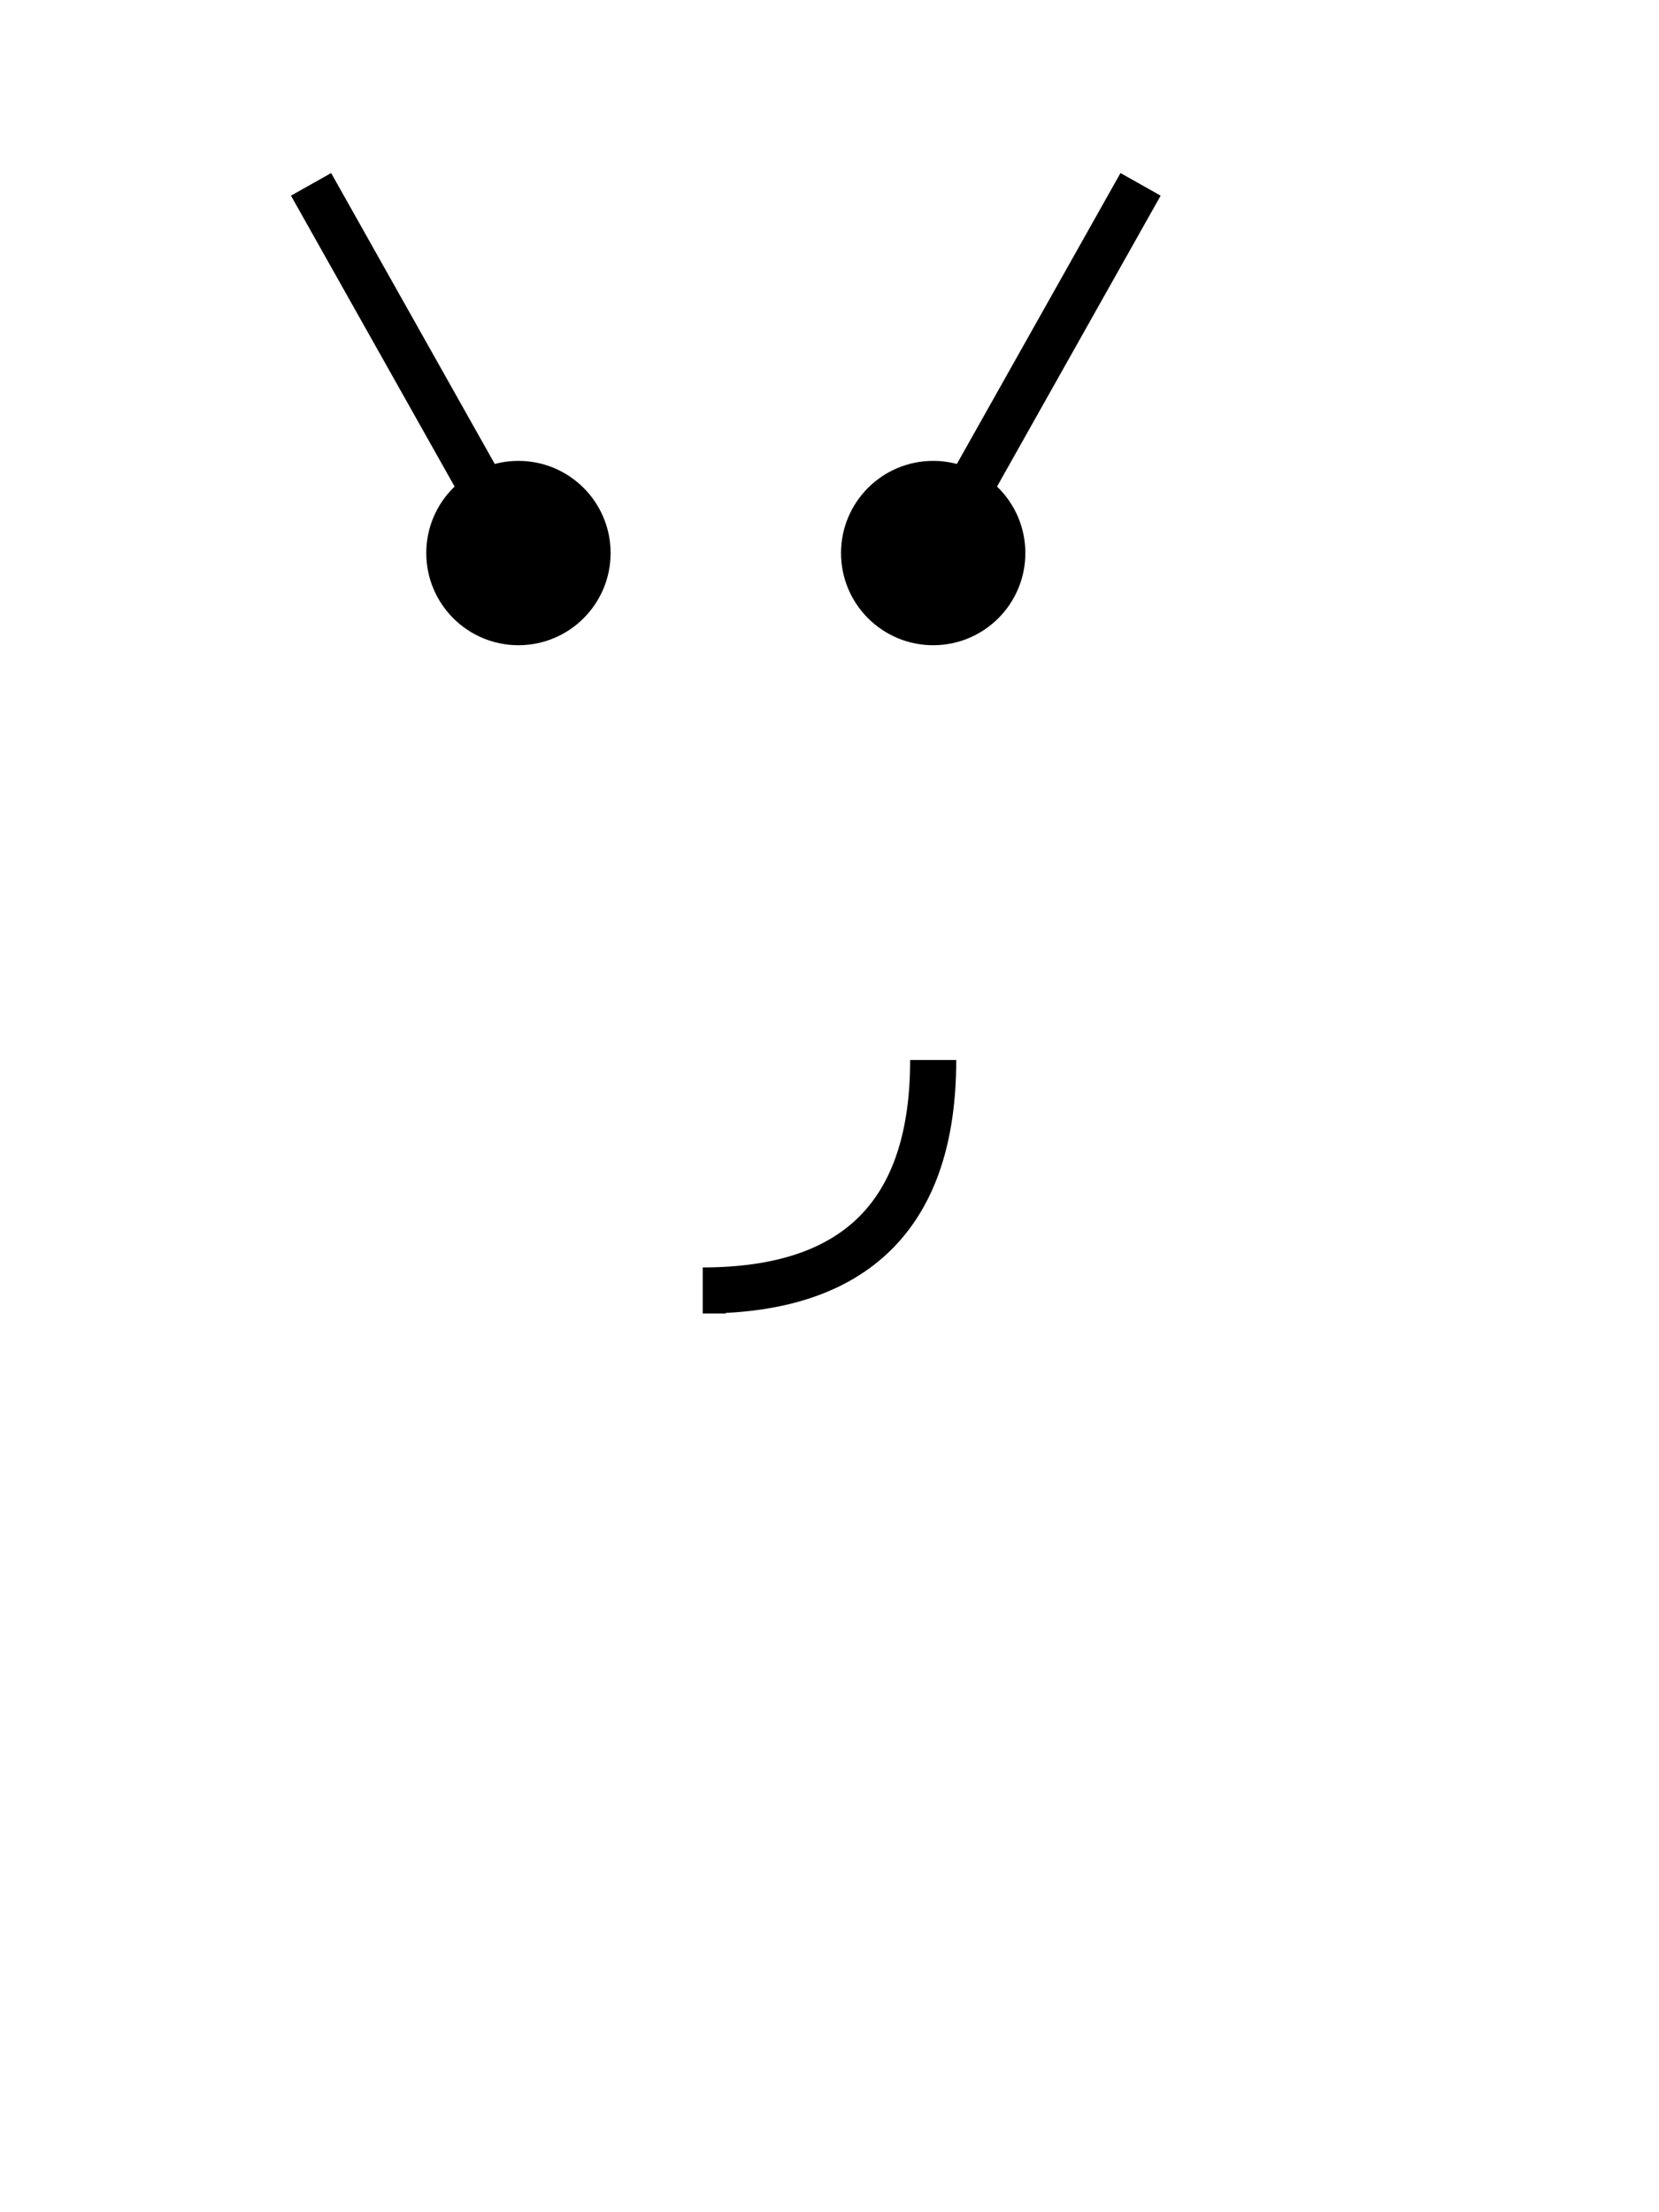 <!DOCTYPE svg PUBLIC "-//W3C//DTD SVG 1.1//EN" "http://www.w3.org/Graphics/SVG/1.1/DTD/svg11.dtd">
            <svg width="72px" height="96px" version="1.1" xmlns="http://www.w3.org/2000/svg" xmlns:xlink="http://www.w3.org/1999/xlink">
              <defs>
                <filter id="dsFilter" width="150%" height="150%">
                  <feOffset result="offOut" in="SourceGraphic" dx="2" dy="2"/>
                  <feColorMatrix result="matrixOut" in="offOut" type="matrix" values="0.2 0 0 0 0 0 0.2 0 0 0 0 0 0.2 0 0 0 0 0 1 0"/>
                  <feGaussianBlur result="blurOut" in="matrixOut" stdDeviation="3"/>
                  <feBlend in="SourceGraphic" in2="blurOut" mode="normal"/>
                </filter>
                <marker id="iPointer"
                        viewBox="0 0 10 10" refX="5" refY="5"
                        markerUnits="strokeWidth"
                        markerWidth="8" markerHeight="15"
                        orient="auto">
                  <path d="M 10 0 L 10 10 L 0 5 z" />
                </marker>
                <marker id="Pointer"
                        viewBox="0 0 10 10" refX="5" refY="5"
                        markerUnits="strokeWidth"
                        markerWidth="8" markerHeight="15"
                        orient="auto">
                  <path d="M 0 0 L 10 5 L 0 10 z" />
                </marker>
              </defs>
              <g id="closed" filter="url(#dsFilter)" stroke="#000" stroke-width="2" fill="none">
              </g>
              <g id="lines" stroke="#000" stroke-width="2" fill="none">
                <circle cx="22.5" cy="24" r="3" fill="#000" />
                <path id="open0" d="M 13.5 8 L 22.5 24 " />
                <circle cx="40.5" cy="24" r="3" fill="#000" />
                <path id="open1" d="M 49.5 8 L 40.5 24 " />
                <path id="open2" d="M 31.5 56 L 30.5 56 Q 40.5 56 40.5 46 " />
              </g>
            </svg>